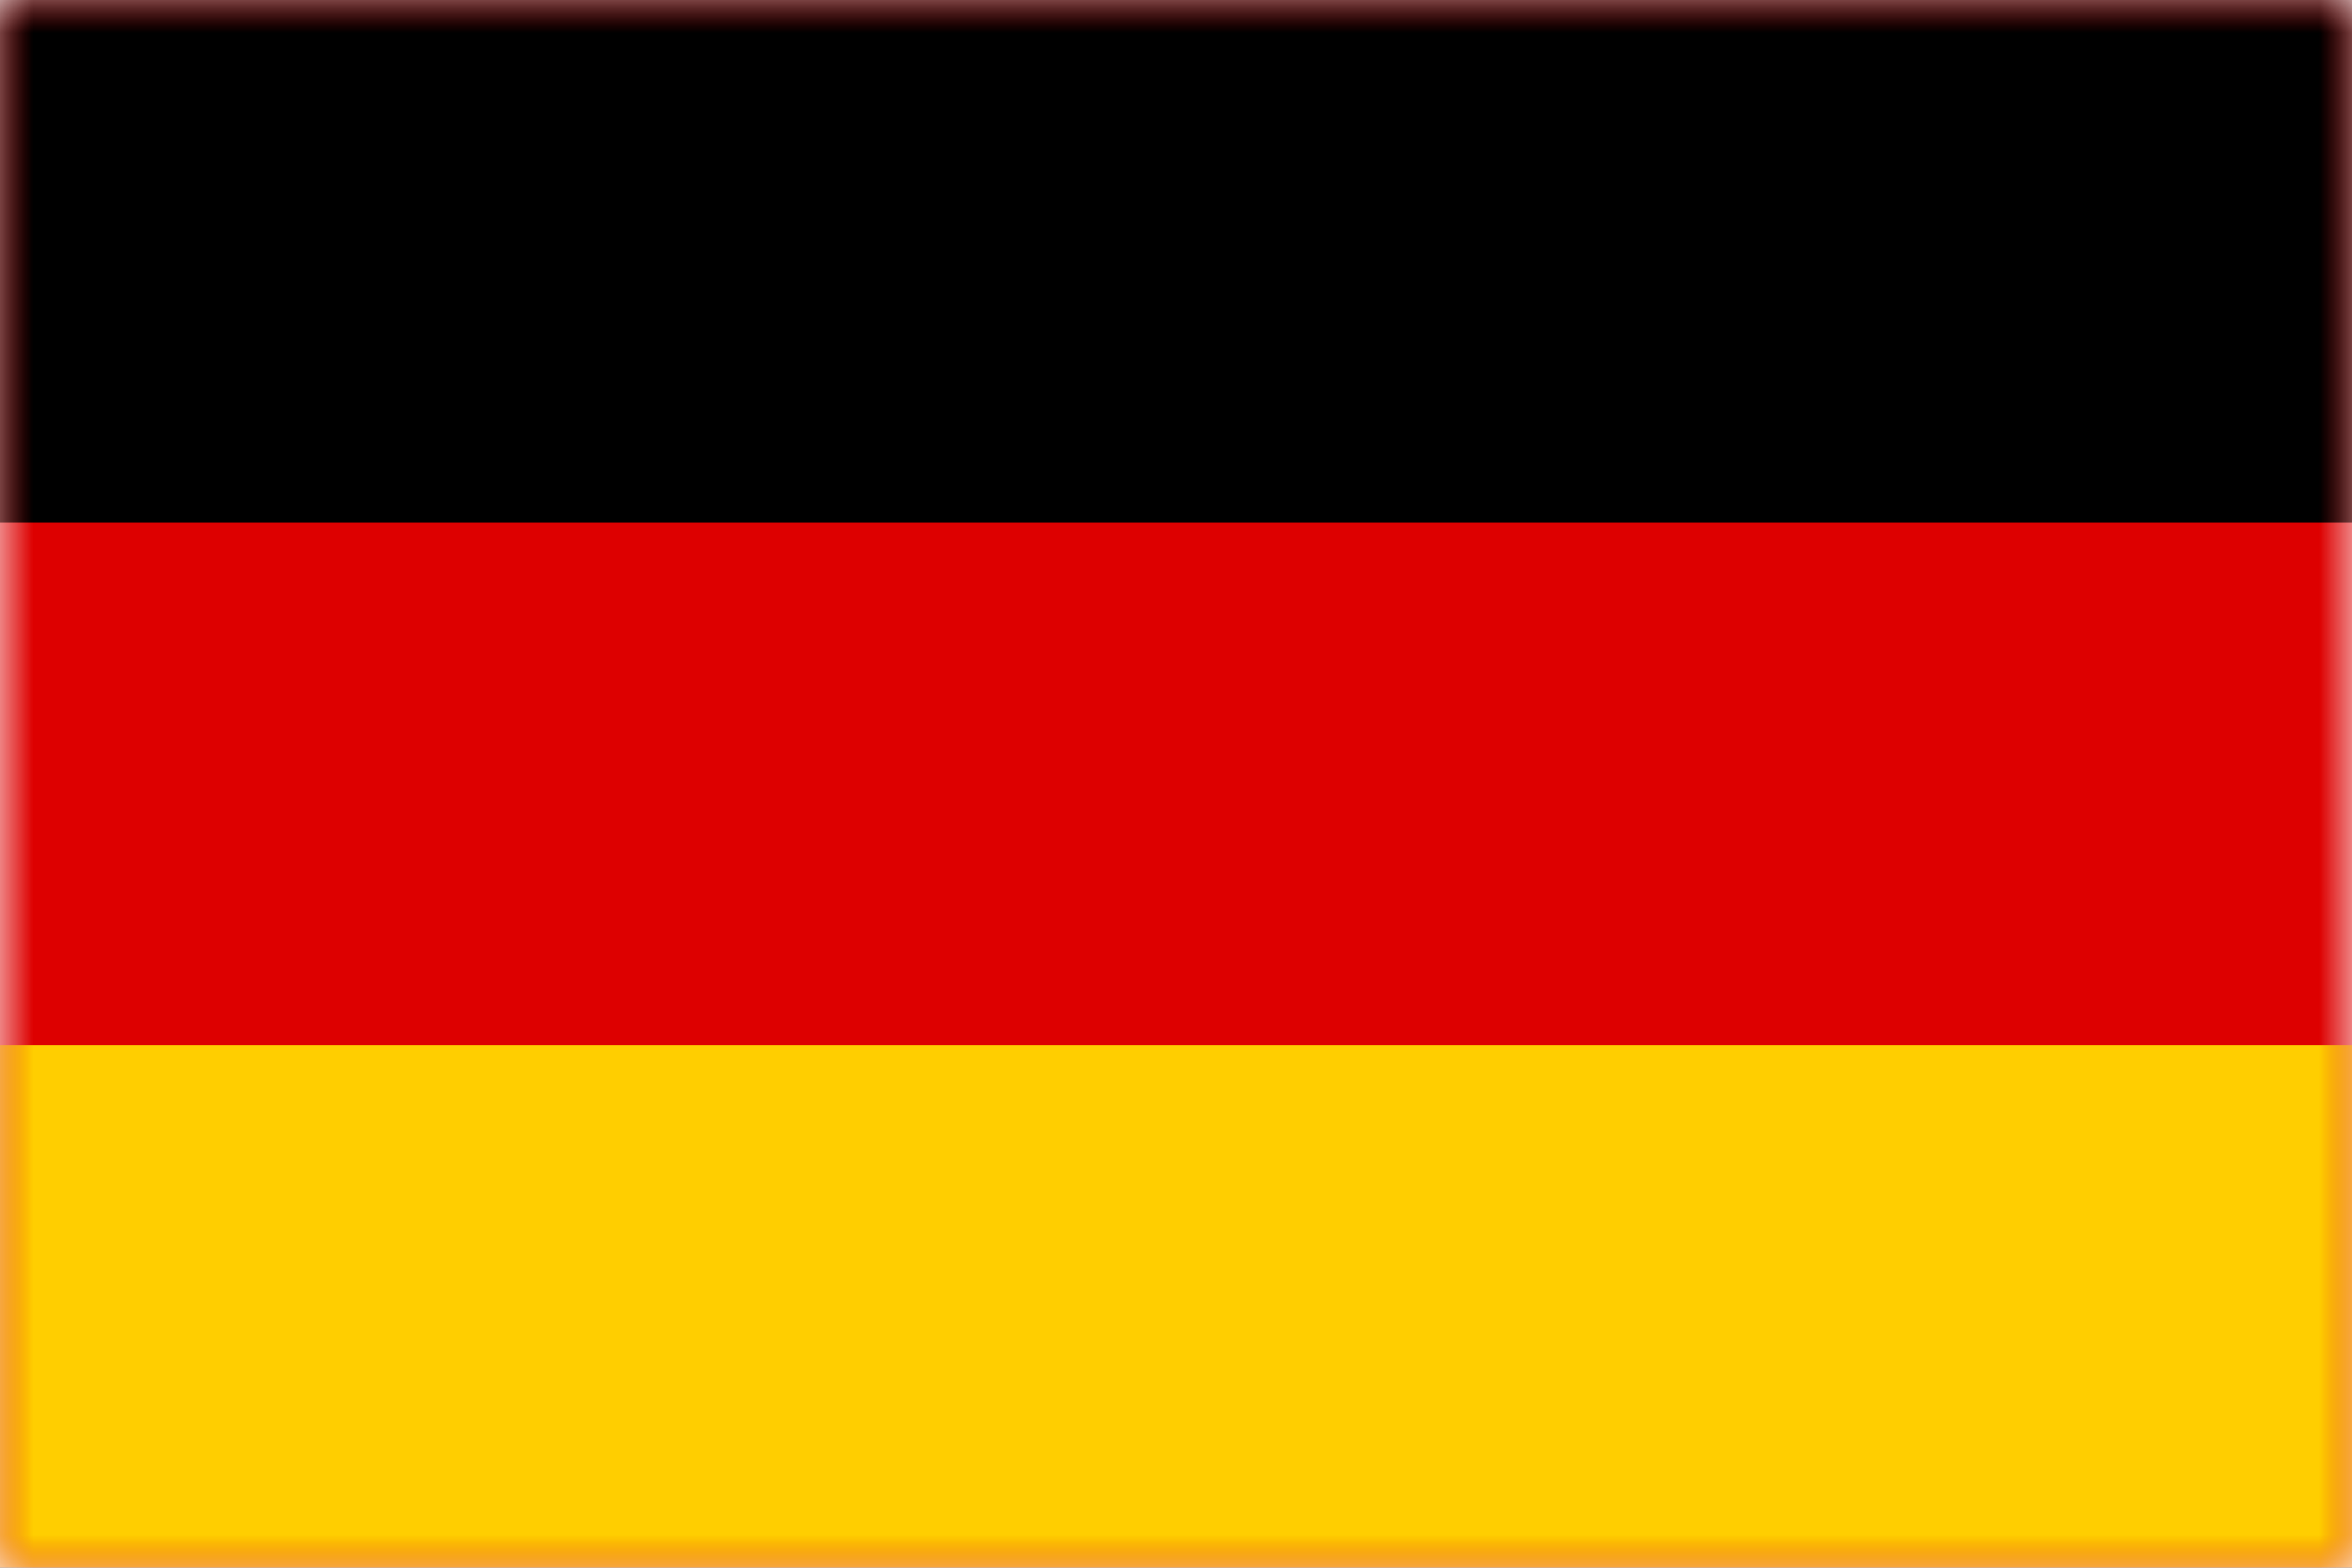 <svg height="24" viewBox="0 0 36 24" width="36" xmlns="http://www.w3.org/2000/svg" xmlns:xlink="http://www.w3.org/1999/xlink"><rect x="0" y="0" width="36" height="24" fill="#333333" stroke="none"/><defs><path id="a" d="m0 0h36v24h-36z"/><mask id="b" fill="#fff"><use fill="#fff" fill-rule="evenodd" xlink:href="#a"/></mask></defs><g fill="none" fill-rule="evenodd"><use fill="#fff" xlink:href="#a"/><path d="m0 0h36v24h-36z" fill="#d00" mask="url(#b)"/><path d="m0 16h36v8h-36z" fill="#ffce00" mask="url(#b)"/><path d="m0 0h36v8h-36z" fill="#000" mask="url(#b)"/></g></svg>